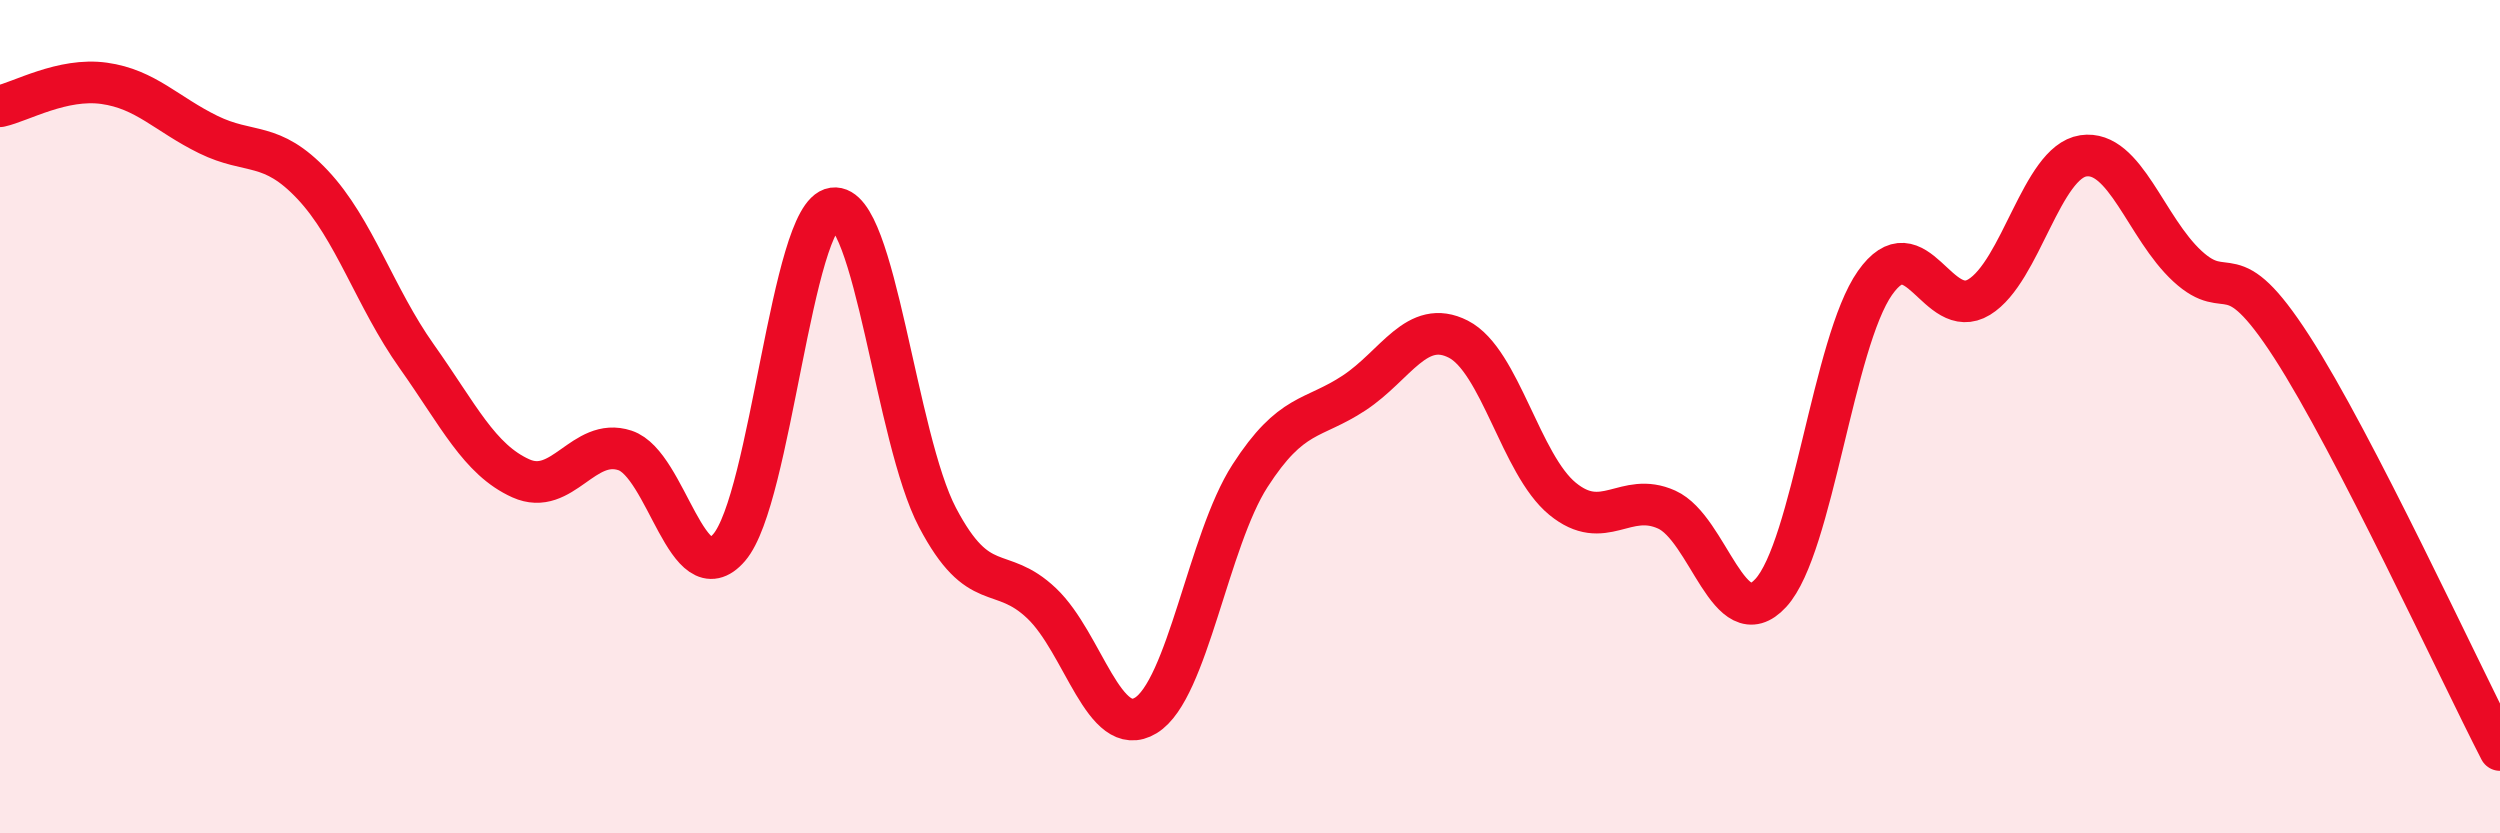 
    <svg width="60" height="20" viewBox="0 0 60 20" xmlns="http://www.w3.org/2000/svg">
      <path
        d="M 0,2.55 C 0.5,2.44 1.5,1.86 2.5,2 C 3.5,2.14 4,2.74 5,3.23 C 6,3.72 6.5,3.37 7.5,4.43 C 8.5,5.49 9,7.14 10,8.55 C 11,9.96 11.5,11.03 12.5,11.48 C 13.5,11.93 14,10.48 15,10.81 C 16,11.14 16.5,14.3 17.5,13.14 C 18.5,11.98 19,5.14 20,5 C 21,4.86 21.5,10.52 22.5,12.42 C 23.5,14.32 24,13.53 25,14.48 C 26,15.43 26.5,17.78 27.5,17.17 C 28.5,16.56 29,12.97 30,11.42 C 31,9.87 31.5,10.09 32.5,9.43 C 33.5,8.77 34,7.63 35,8.14 C 36,8.65 36.5,11.15 37.5,11.97 C 38.5,12.79 39,11.78 40,12.23 C 41,12.68 41.5,15.32 42.5,14.23 C 43.5,13.14 44,8.21 45,6.79 C 46,5.37 46.5,7.74 47.5,7.13 C 48.5,6.52 49,3.89 50,3.74 C 51,3.59 51.5,5.47 52.5,6.39 C 53.5,7.31 53.5,6 55,8.32 C 56.5,10.64 59,16.06 60,18L60 20L0 20Z"
        fill="#EB0A25"
        opacity="0.1"
        stroke-linecap="round"
        stroke-linejoin="round"
      />
      <path
        d="M 0,2.55 C 0.5,2.44 1.5,1.86 2.5,2 C 3.5,2.14 4,2.74 5,3.23 C 6,3.72 6.5,3.37 7.5,4.43 C 8.5,5.49 9,7.14 10,8.55 C 11,9.96 11.5,11.03 12.5,11.48 C 13.5,11.93 14,10.48 15,10.81 C 16,11.14 16.5,14.3 17.5,13.14 C 18.5,11.98 19,5.14 20,5 C 21,4.86 21.5,10.52 22.5,12.42 C 23.5,14.32 24,13.53 25,14.48 C 26,15.43 26.5,17.78 27.5,17.17 C 28.5,16.56 29,12.97 30,11.42 C 31,9.87 31.5,10.09 32.5,9.43 C 33.5,8.77 34,7.63 35,8.14 C 36,8.65 36.5,11.15 37.5,11.97 C 38.5,12.79 39,11.78 40,12.23 C 41,12.68 41.5,15.32 42.5,14.23 C 43.5,13.14 44,8.21 45,6.79 C 46,5.37 46.5,7.74 47.5,7.13 C 48.5,6.52 49,3.89 50,3.74 C 51,3.59 51.5,5.47 52.5,6.39 C 53.5,7.31 53.5,6 55,8.32 C 56.5,10.64 59,16.06 60,18"
        stroke="#EB0A25"
        stroke-width="1"
        fill="none"
        stroke-linecap="round"
        stroke-linejoin="round"
      />
    </svg>
  